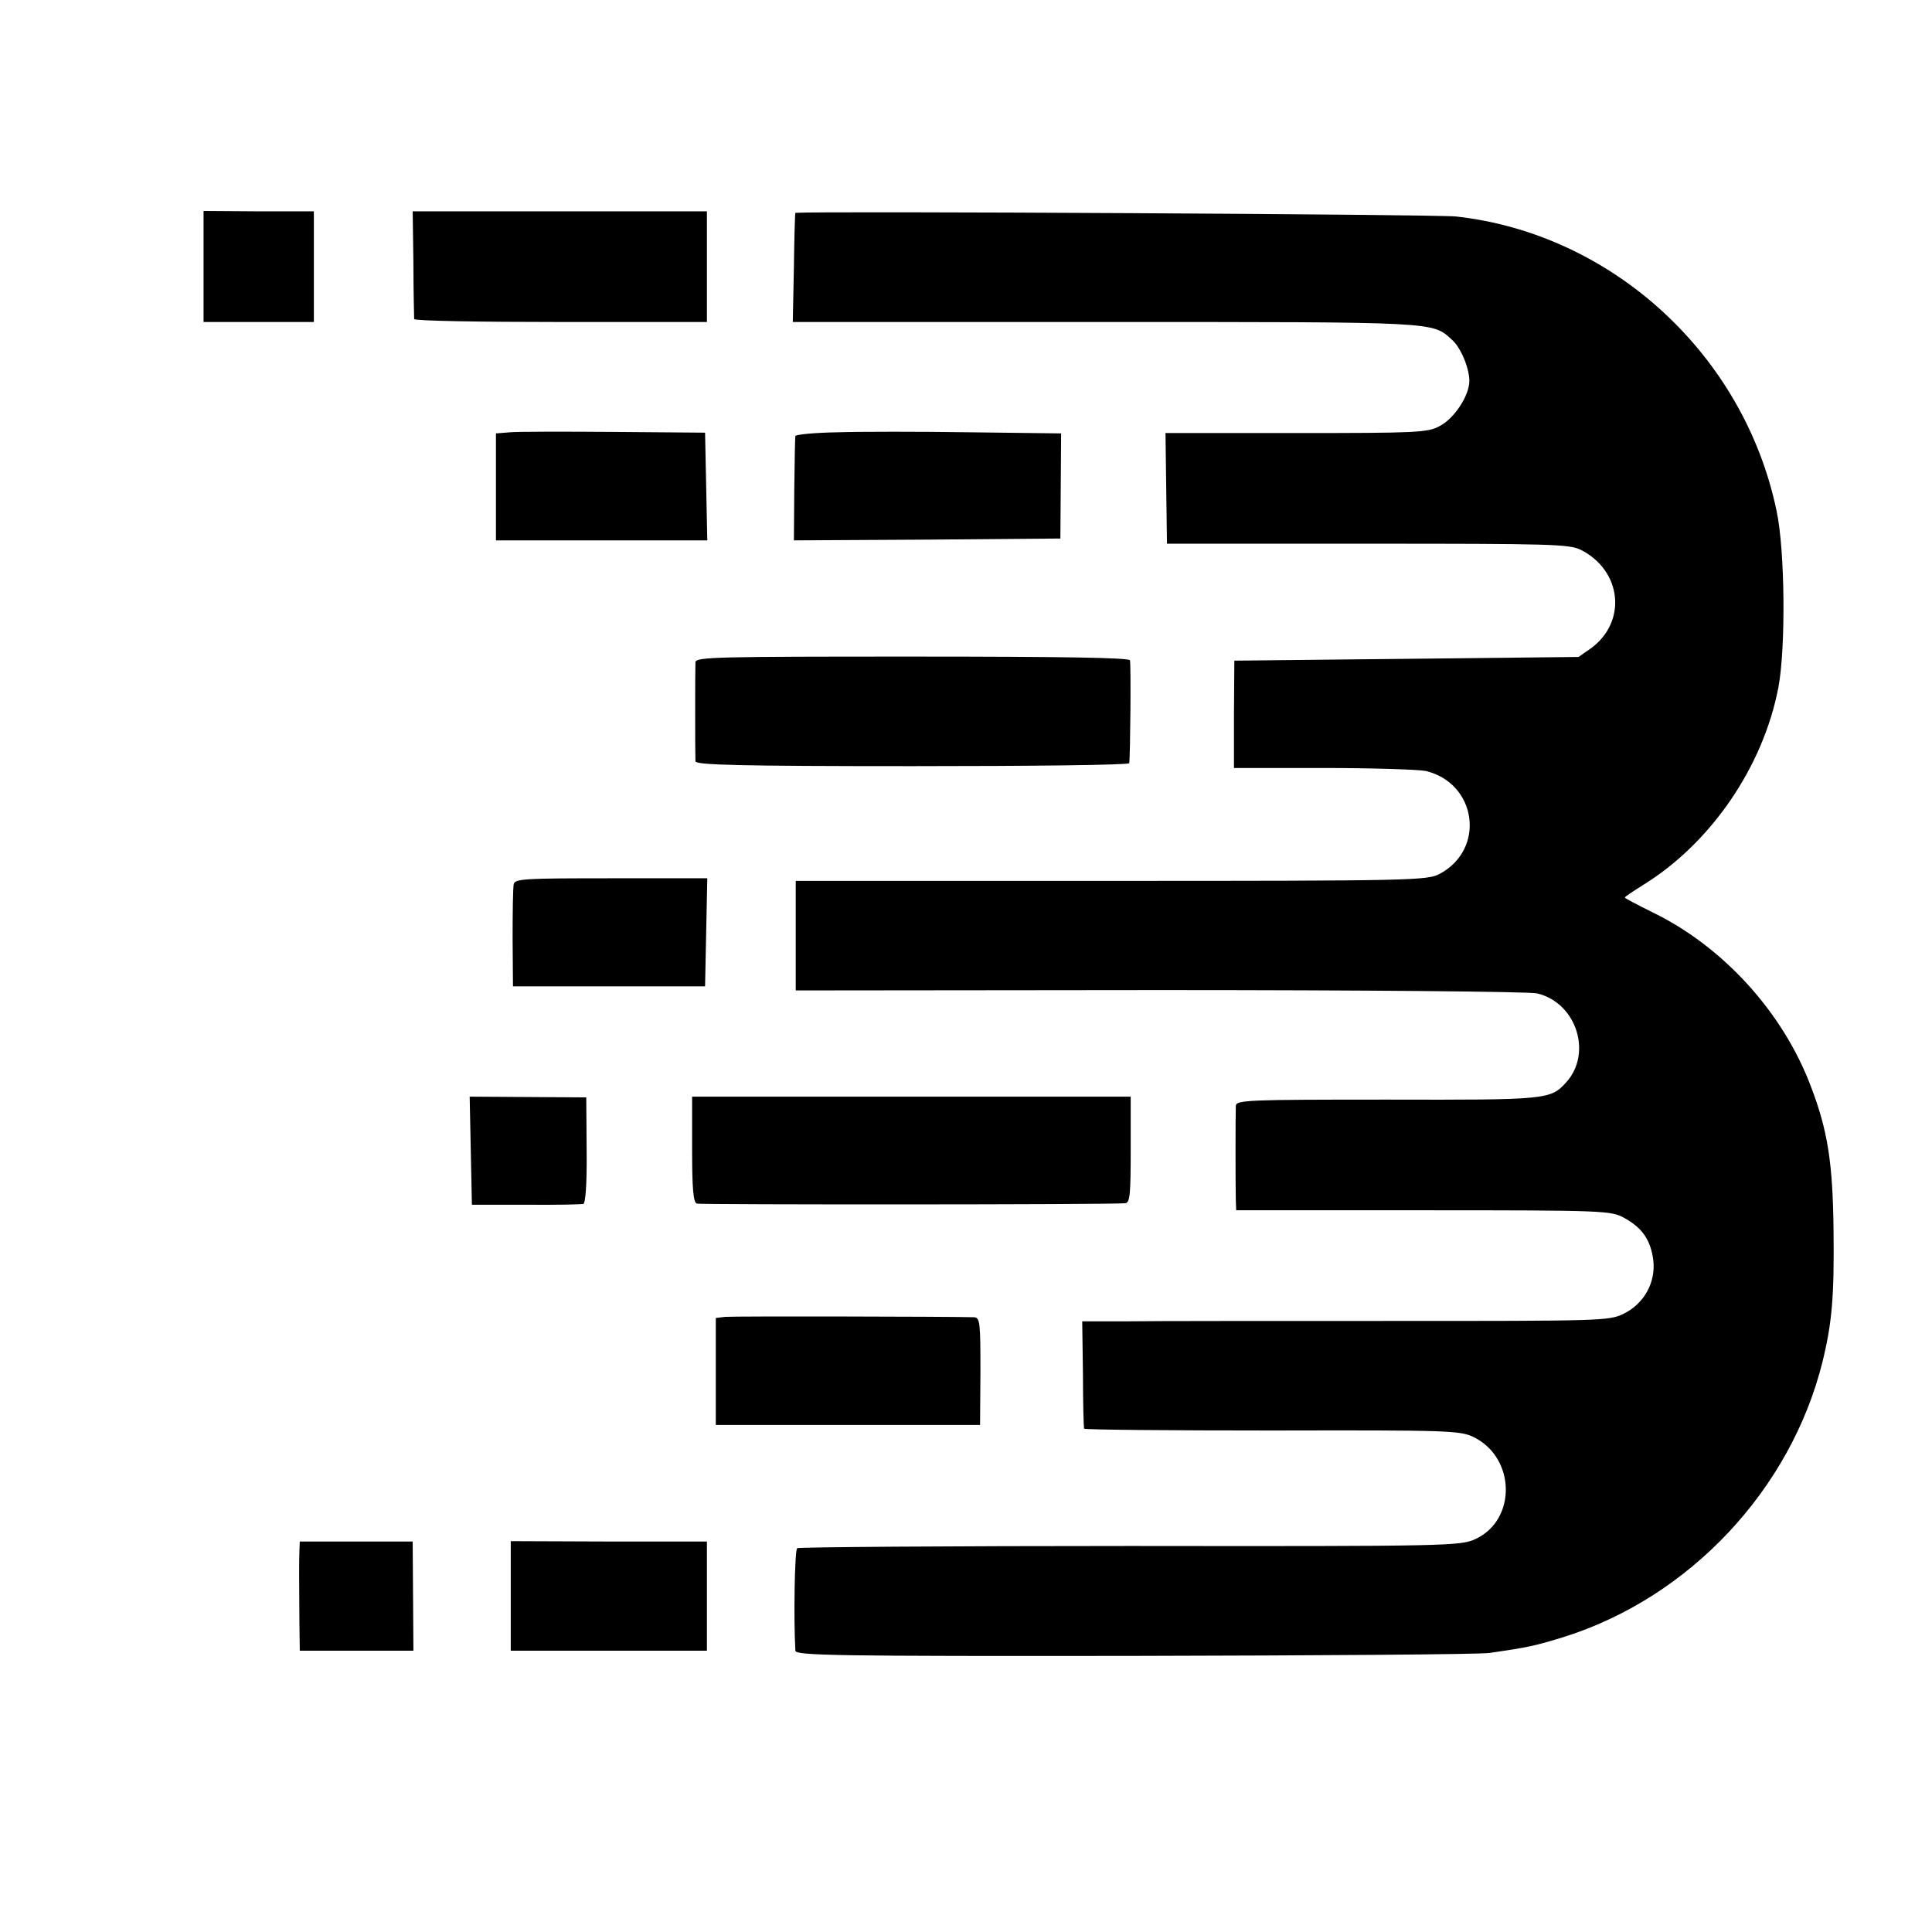 <?xml version="1.0" standalone="no"?>
<!DOCTYPE svg PUBLIC "-//W3C//DTD SVG 20010904//EN"
 "http://www.w3.org/TR/2001/REC-SVG-20010904/DTD/svg10.dtd">
<svg version="1.0" xmlns="http://www.w3.org/2000/svg"
 width="522pt" height="522pt" viewBox="0 0 522 522"
 preserveAspectRatio="xMidYMid meet">
<g transform="translate(0,522) scale(0.1,-0.1)"
fill="#000000" stroke="none">
<path d="M550 4500 l0 -150 149 0 149 0 0 149 0 150 -149 0 -149 1 0 -150z"/>
<path d="M1117 4507 c0 -78 2 -145 2 -149 1 -5 179 -8 396 -8 l395 0 0 149 0
150 -397 0 -398 0 2 -142z"/>
<path d="M2149 4645 c-1 0 -3 -66 -4 -147 l-3 -148 844 0 c902 0 883 1 937
-48 24 -21 47 -77 47 -111 0 -40 -41 -102 -80 -122 -32 -18 -63 -19 -388 -19
l-353 0 2 -150 2 -149 542 0 c495 0 546 -1 577 -17 111 -57 124 -195 26 -266
l-33 -23 -465 -5 -465 -5 -1 -145 0 -145 240 0 c133 0 257 -4 278 -8 138 -33
163 -211 38 -278 -33 -18 -77 -19 -887 -19 l-853 0 0 -148 0 -148 983 1 c547
0 999 -4 1020 -9 106 -25 150 -161 79 -240 -43 -47 -49 -48 -483 -47 -379 0
-409 -1 -410 -17 -1 -24 -1 -222 0 -254 l1 -28 506 0 c493 0 507 -1 543 -21
49 -27 71 -60 78 -114 7 -60 -25 -118 -81 -145 -39 -19 -65 -19 -626 -19 -322
0 -641 0 -710 -1 l-126 0 2 -143 c0 -78 2 -144 3 -147 0 -3 229 -5 508 -5 478
1 508 0 545 -18 113 -56 116 -223 5 -275 -41 -19 -68 -20 -933 -19 -491 0
-896 -3 -900 -6 -7 -4 -10 -192 -5 -277 1 -13 109 -15 913 -14 502 1 936 4
963 8 103 15 122 19 200 43 340 107 613 398 699 743 26 106 32 177 30 355 -2
185 -16 271 -61 389 -76 202 -239 380 -430 472 -40 20 -73 37 -73 39 0 2 21
16 48 33 184 113 326 320 367 535 20 106 18 370 -5 477 -88 422 -444 748 -865
795 -47 6 -1715 15 -1786 10z"/>
<path d="M1378 4052 l-38 -3 0 -145 0 -144 285 0 286 0 -3 146 -3 145 -245 2
c-135 1 -262 1 -282 -1z"/>
<path d="M2263 4052 c-62 -1 -113 -6 -114 -10 -1 -4 -2 -69 -3 -145 l-1 -137
360 2 360 3 1 142 1 142 -246 3 c-135 2 -297 2 -358 0z"/>
<path d="M1879 3431 c-1 -22 -1 -253 0 -268 1 -10 125 -13 586 -13 322 0 586
3 586 8 3 19 5 268 2 278 -3 7 -182 10 -588 10 -524 0 -585 -1 -586 -15z"/>
<path d="M1388 2831 c-2 -9 -3 -74 -3 -146 l1 -130 259 0 260 0 3 146 3 146
-260 0 c-231 0 -260 -1 -263 -16z"/>
<path d="M1272 2111 l3 -146 145 0 c80 -1 150 1 156 2 6 2 10 54 9 146 l-1
142 -157 1 -158 1 3 -146z"/>
<path d="M1870 2115 c0 -106 3 -144 13 -147 10 -3 1112 -3 1157 1 13 1 15 23
15 145 l0 143 -592 0 -593 0 0 -142z"/>
<path d="M1959 1662 l-25 -3 0 -144 0 -145 357 0 357 0 1 145 c0 130 -1 145
-17 146 -77 2 -653 3 -673 1z"/>
<path d="M809 1030 c-1 -26 -1 -77 0 -197 l1 -73 154 0 153 0 -1 148 -1 147
-153 0 -152 0 -1 -25z"/>
<path d="M1380 908 l0 -148 265 0 265 0 0 148 0 147 -265 0 -265 1 0 -148z"/>
</g>
</svg>
